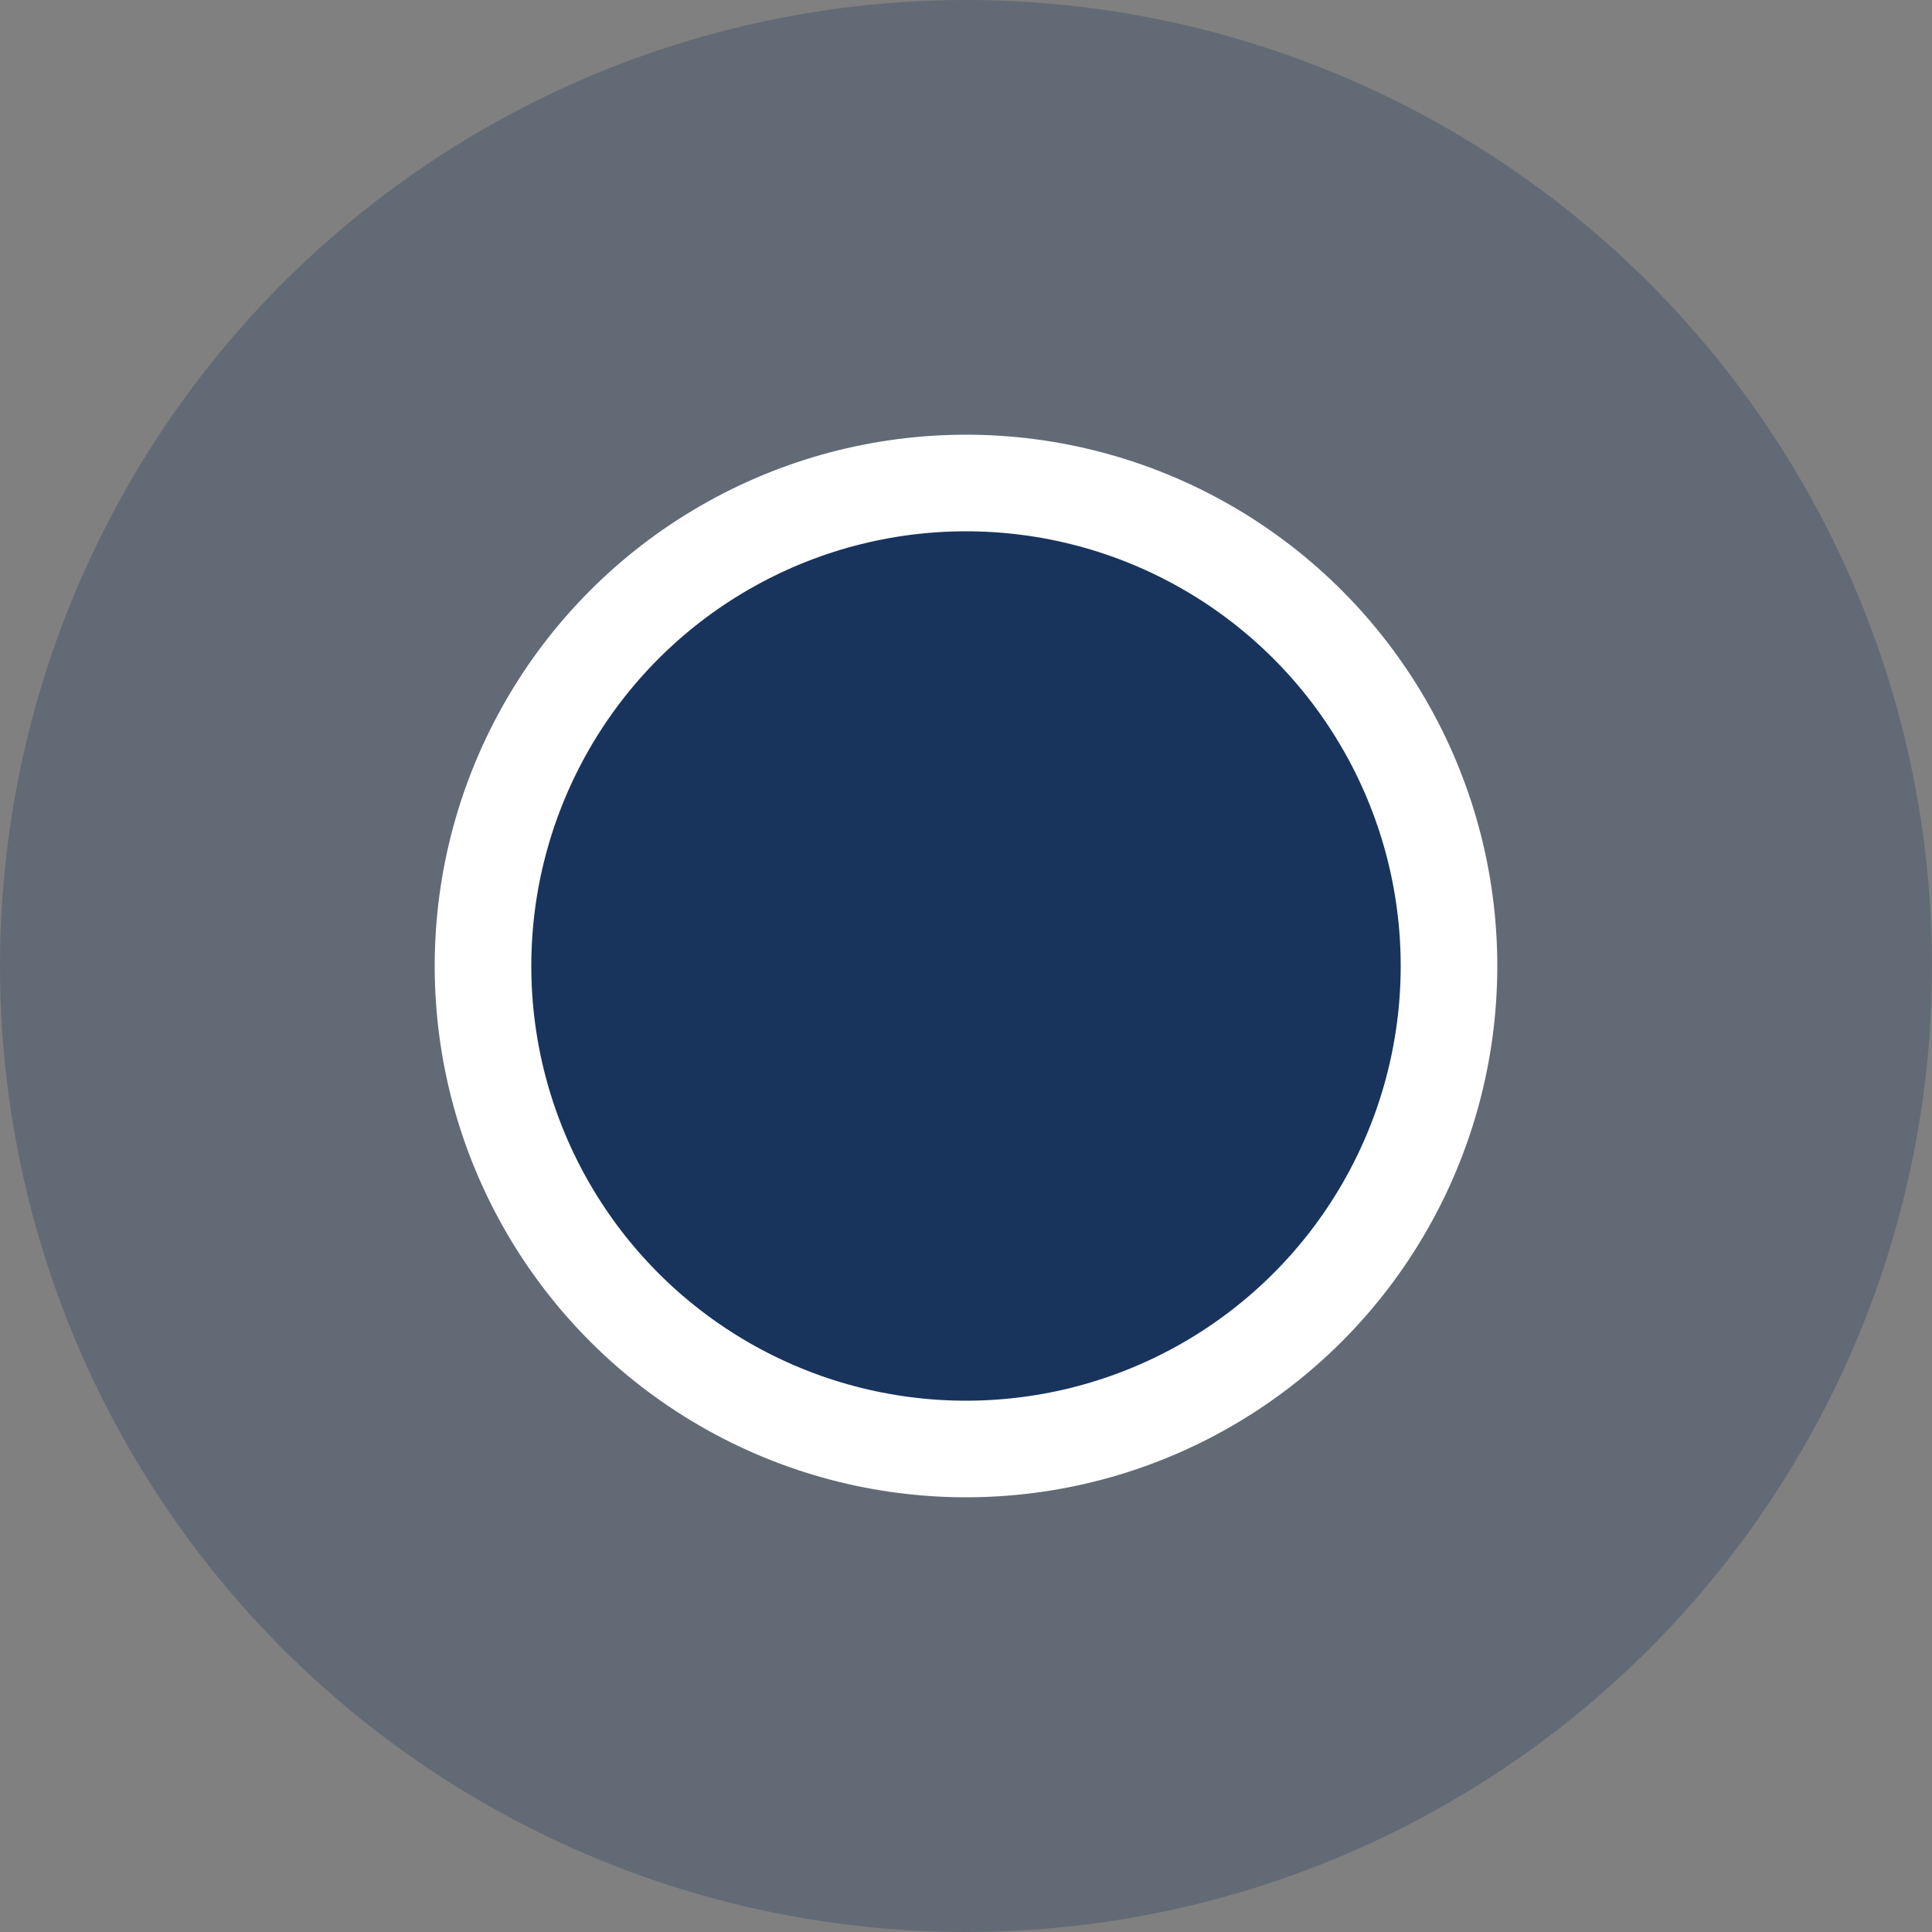 <?xml version="1.0" encoding="utf-8"?>
<!-- Generator: Adobe Illustrator 25.0.1, SVG Export Plug-In . SVG Version: 6.00 Build 0)  -->
<svg version="1.1" id="Ebene_1" xmlns="http://www.w3.org/2000/svg" xmlns:xlink="http://www.w3.org/1999/xlink" x="0px" y="0px"
	 viewBox="0 0 30 30" style="enable-background:new 0 0 30 30;" xml:space="preserve">
<rect x="0" y="0" width="30" height="30" fill="#808080" stroke="none"/>
<style type="text/css">
	.st0{opacity:0.28;fill:#18345c;}
	.st1{fill:#18345c;stroke:#FFFFFF;stroke-width:1.5;stroke-miterlimit:10;}
</style>
<circle class="st0" cx="15" cy="15" r="15"/>
<circle class="st1" cx="15" cy="15" r="7.5"/>
</svg>
